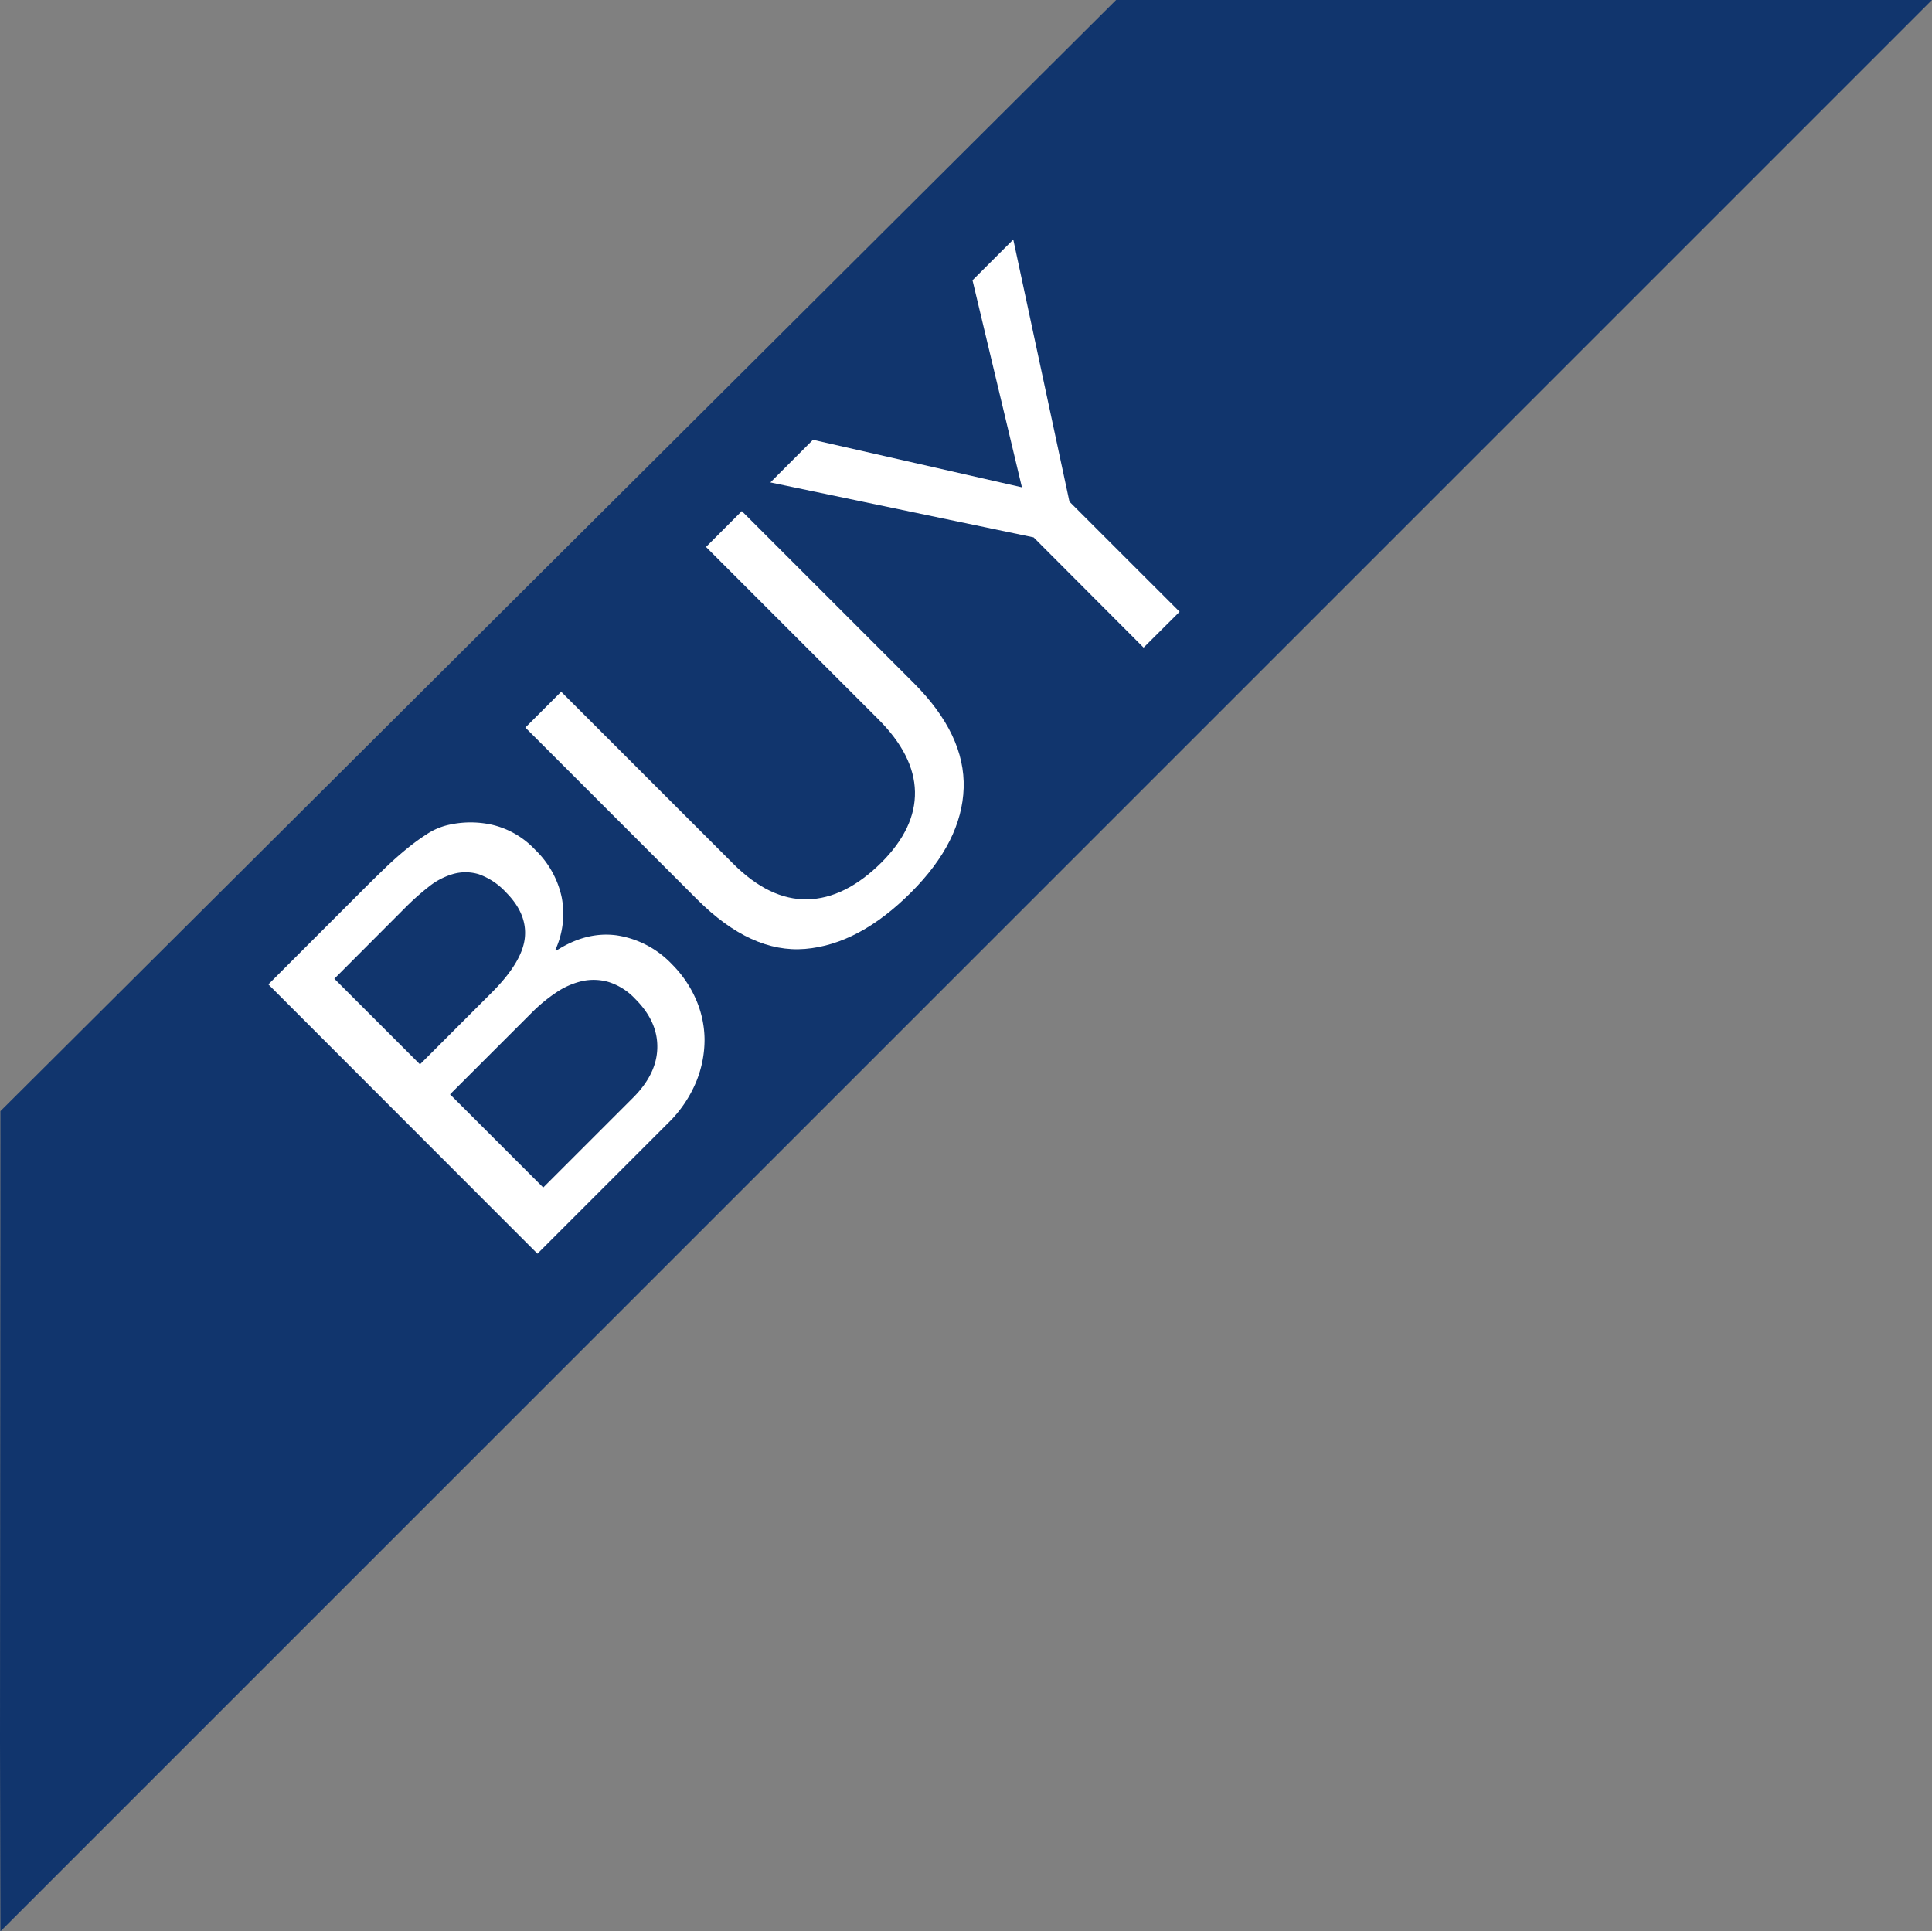 <svg xmlns="http://www.w3.org/2000/svg" viewBox="0 0 478.1 478"><rect x="0" y="0" width="478.1" height="478" fill="#808080" stroke="none"/><defs><style>.cls-1{fill:#11356d;}.cls-2{isolation:isolate;}.cls-3{fill:#fff;}</style></defs><title>Asset 5</title><g id="Layer_2" data-name="Layer 2"><g id="レイヤー_1" data-name="レイヤー 1"><path class="cls-1" d="M.1,275C7.8,267.3,266.7,9.5,276.2,0H478.1L.1,478c0-1-.1-47.1-.1-47.1Z"/><g class="cls-2"><path class="cls-3" d="M90.58,219.45q2.15-2.14,4.67-4.57c1.68-1.62,3.4-3.16,5.18-4.62a53.16,53.16,0,0,1,5.22-3.83,16.35,16.35,0,0,1,5-2.19,24.51,24.51,0,0,1,11-.14,21.29,21.29,0,0,1,10.78,6.21A23,23,0,0,1,139,222.07a21.37,21.37,0,0,1-1.59,13.06l.19.19q7.47-4.84,15-3.83a23.73,23.73,0,0,1,13.72,7.19,28.14,28.14,0,0,1,5.79,8.4,25.35,25.35,0,0,1,2.24,10,27.47,27.47,0,0,1-2.06,10.64,30.83,30.83,0,0,1-7.09,10.36l-32.2,32.2L66.41,243.63Zm31.08,26.23q7.56-7.56,8.21-13.53t-4.66-11.3a16.84,16.84,0,0,0-6.72-4.48,11.3,11.3,0,0,0-6.26-.09,17.21,17.21,0,0,0-6,3.08,63.47,63.47,0,0,0-5.79,5.13L82.74,242.23l21.19,21.19Zm35,26q5.88-5.88,6-12.36c.09-4.33-1.72-8.36-5.46-12.09a15.35,15.35,0,0,0-6.62-4.2,13.33,13.33,0,0,0-6.63-.19,19.06,19.06,0,0,0-6.39,2.85,39.35,39.35,0,0,0-5.93,4.9l-20.26,20.25,23.06,23.06Z"/><path class="cls-3" d="M238.47,195.05q-.42,13.2-13,25.8-12.88,12.89-26.23,14t-26.69-12.22L130,180.07l8.87-8.87,42.56,42.56q9,9,18.34,8.82t18.34-9.1q8.49-8.49,8.31-17.55t-9.15-18l-42.56-42.56,8.86-8.87,42.56,42.56Q238.9,181.85,238.47,195.05Z"/><path class="cls-3" d="M291.91,151.41,283,160.28,255.78,133,190.64,119.4l10.54-10.55,51.71,11.76L240.66,69.37l10.09-10.08,13.9,64.87Z"/></g></g></g></svg>